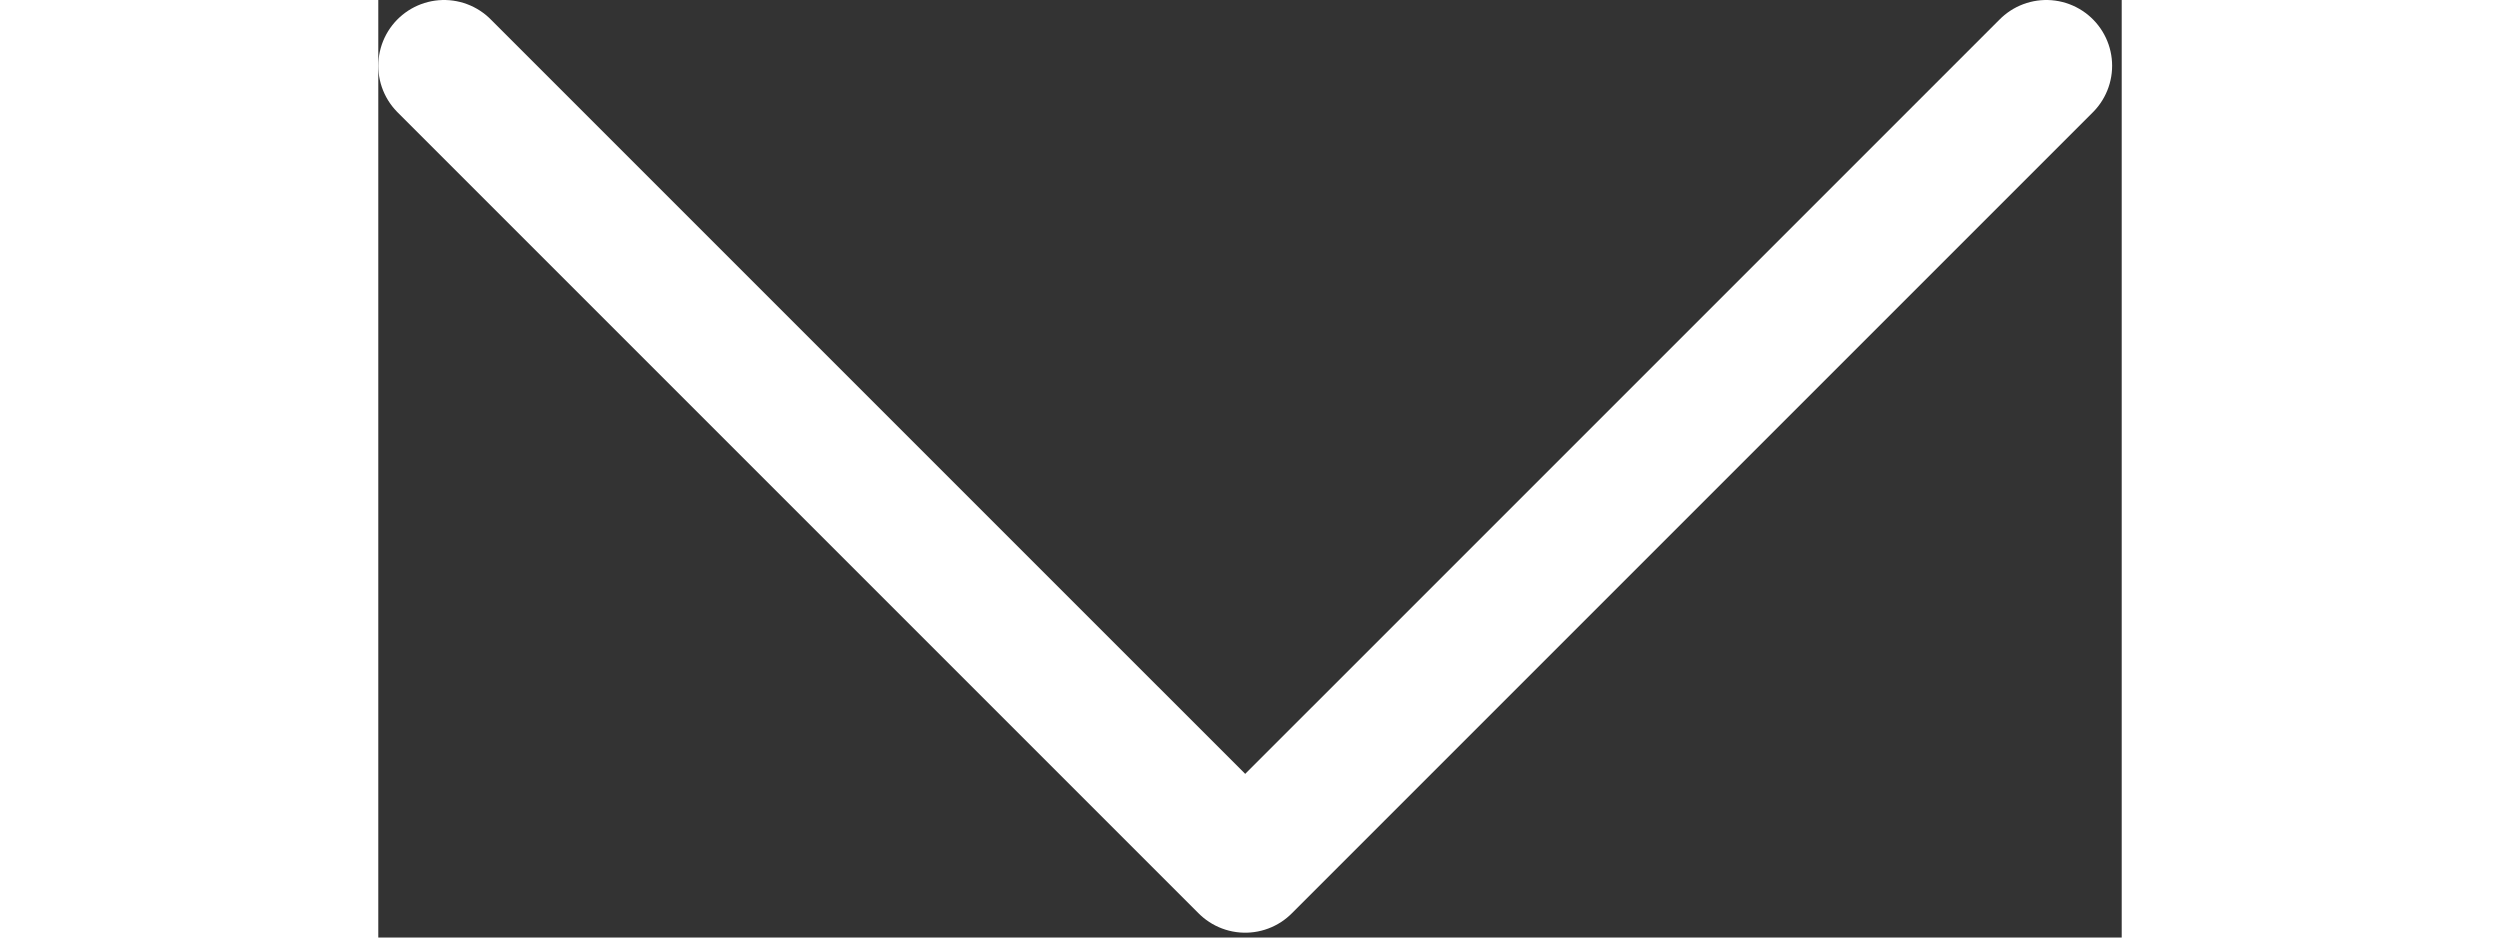 <svg xmlns="http://www.w3.org/2000/svg" width="80" height="30" viewBox="0 0 106 57" fill="none">
				<rect x="0" y="0" width="106" height="57" fill="#333333" stroke="none"/>
				<path d="M101.417 4L52.708 52.708L4 4" stroke="#fff" stroke-width="8" stroke-linecap="round" stroke-linejoin="round"/>
			</svg>